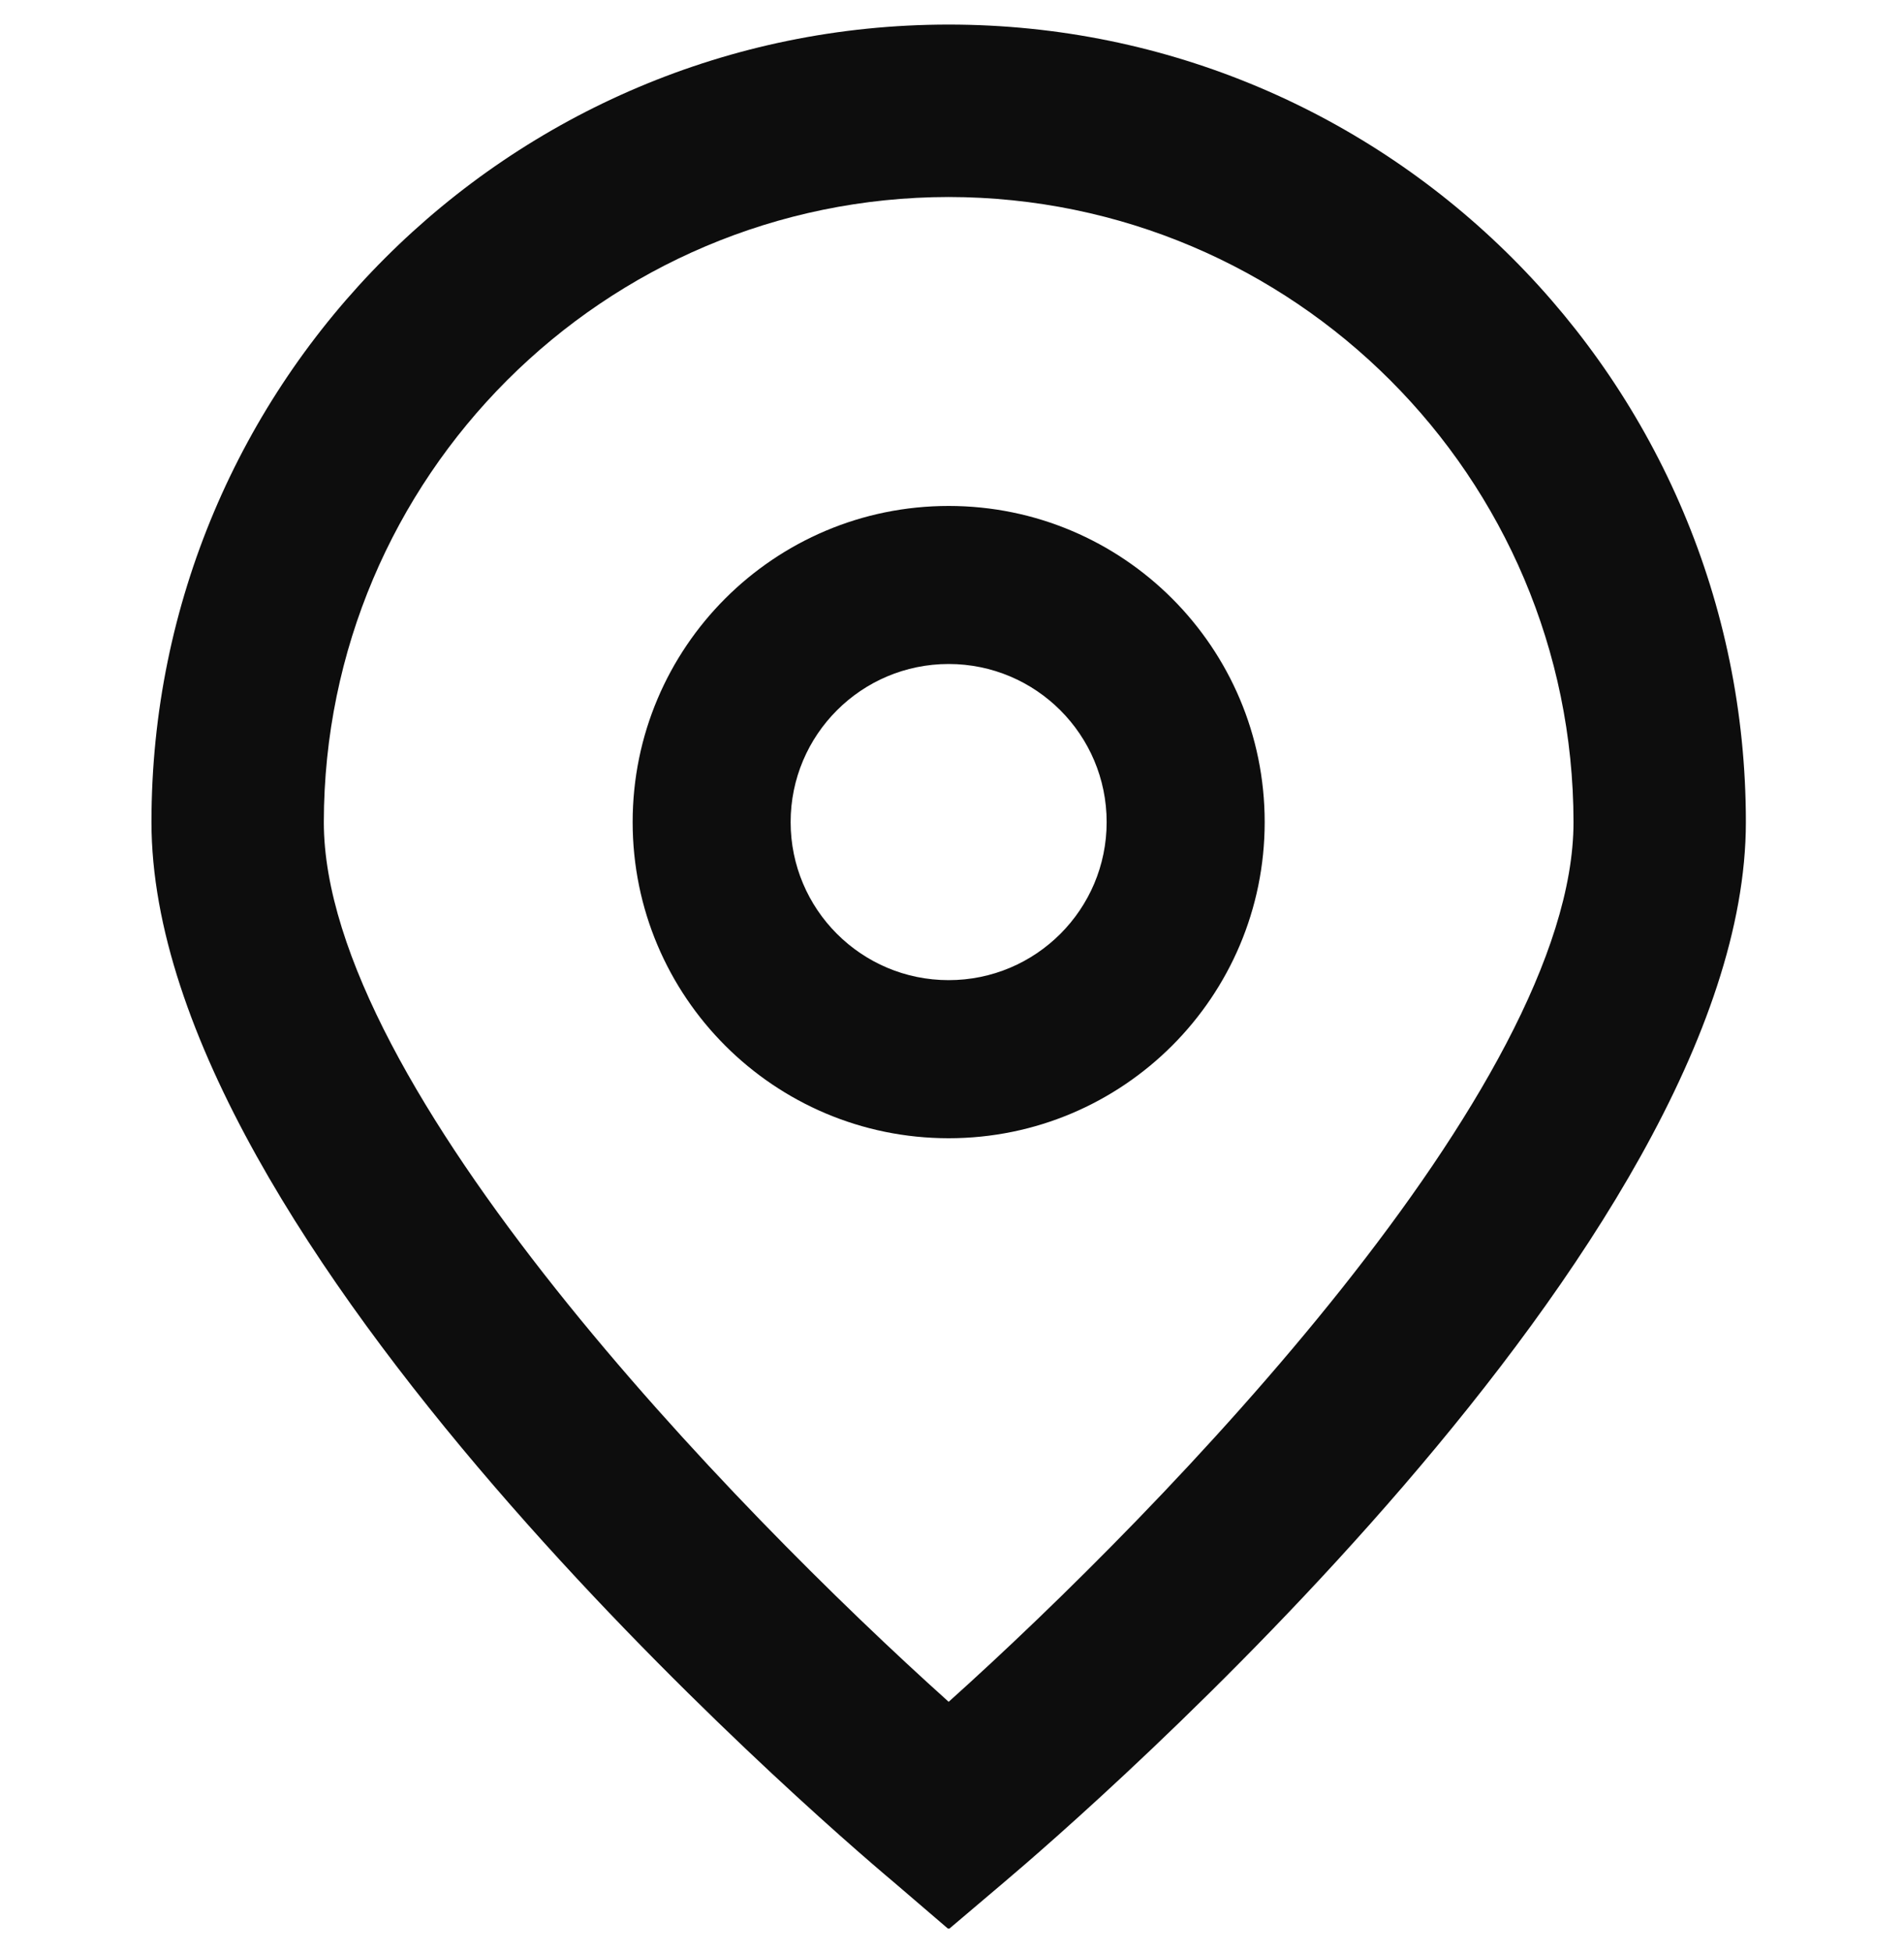 <svg width="40" height="41" viewBox="0 0 40 41" fill="none" xmlns="http://www.w3.org/2000/svg">
<g clip-path="url(#clip0_11320_6951)">
<path d="M19.93 40.514L18.768 39.518C17.167 38.177 3.182 26.099 3.182 17.264C3.182 8.014 10.68 0.516 19.93 0.516C29.18 0.516 36.678 8.014 36.678 17.264C36.678 26.099 22.693 38.177 21.098 39.524L19.93 40.514ZM19.93 4.137C12.684 4.145 6.811 10.018 6.803 17.264C6.803 22.814 15.407 31.68 19.93 35.738C24.453 31.679 33.057 22.807 33.057 17.264C33.049 10.018 27.176 4.145 19.93 4.137Z" fill="#0D0D0D"/>
<path d="M19.93 23.903C16.263 23.903 13.291 20.93 13.291 17.264C13.291 13.597 16.263 10.625 19.93 10.625C23.596 10.625 26.569 13.597 26.569 17.264C26.569 20.93 23.597 23.903 19.93 23.903ZM19.93 13.944C18.097 13.944 16.61 15.431 16.61 17.264C16.61 19.097 18.097 20.583 19.93 20.583C21.763 20.583 23.249 19.097 23.249 17.264C23.249 15.431 21.763 13.944 19.93 13.944Z" fill="#0D0D0D"/>
</g>
<defs>
<clipPath id="clip0_11320_6951">
<rect width="40" height="40" fill="white" transform="translate(0 0.5)"/>
</clipPath>
</defs>
</svg>
